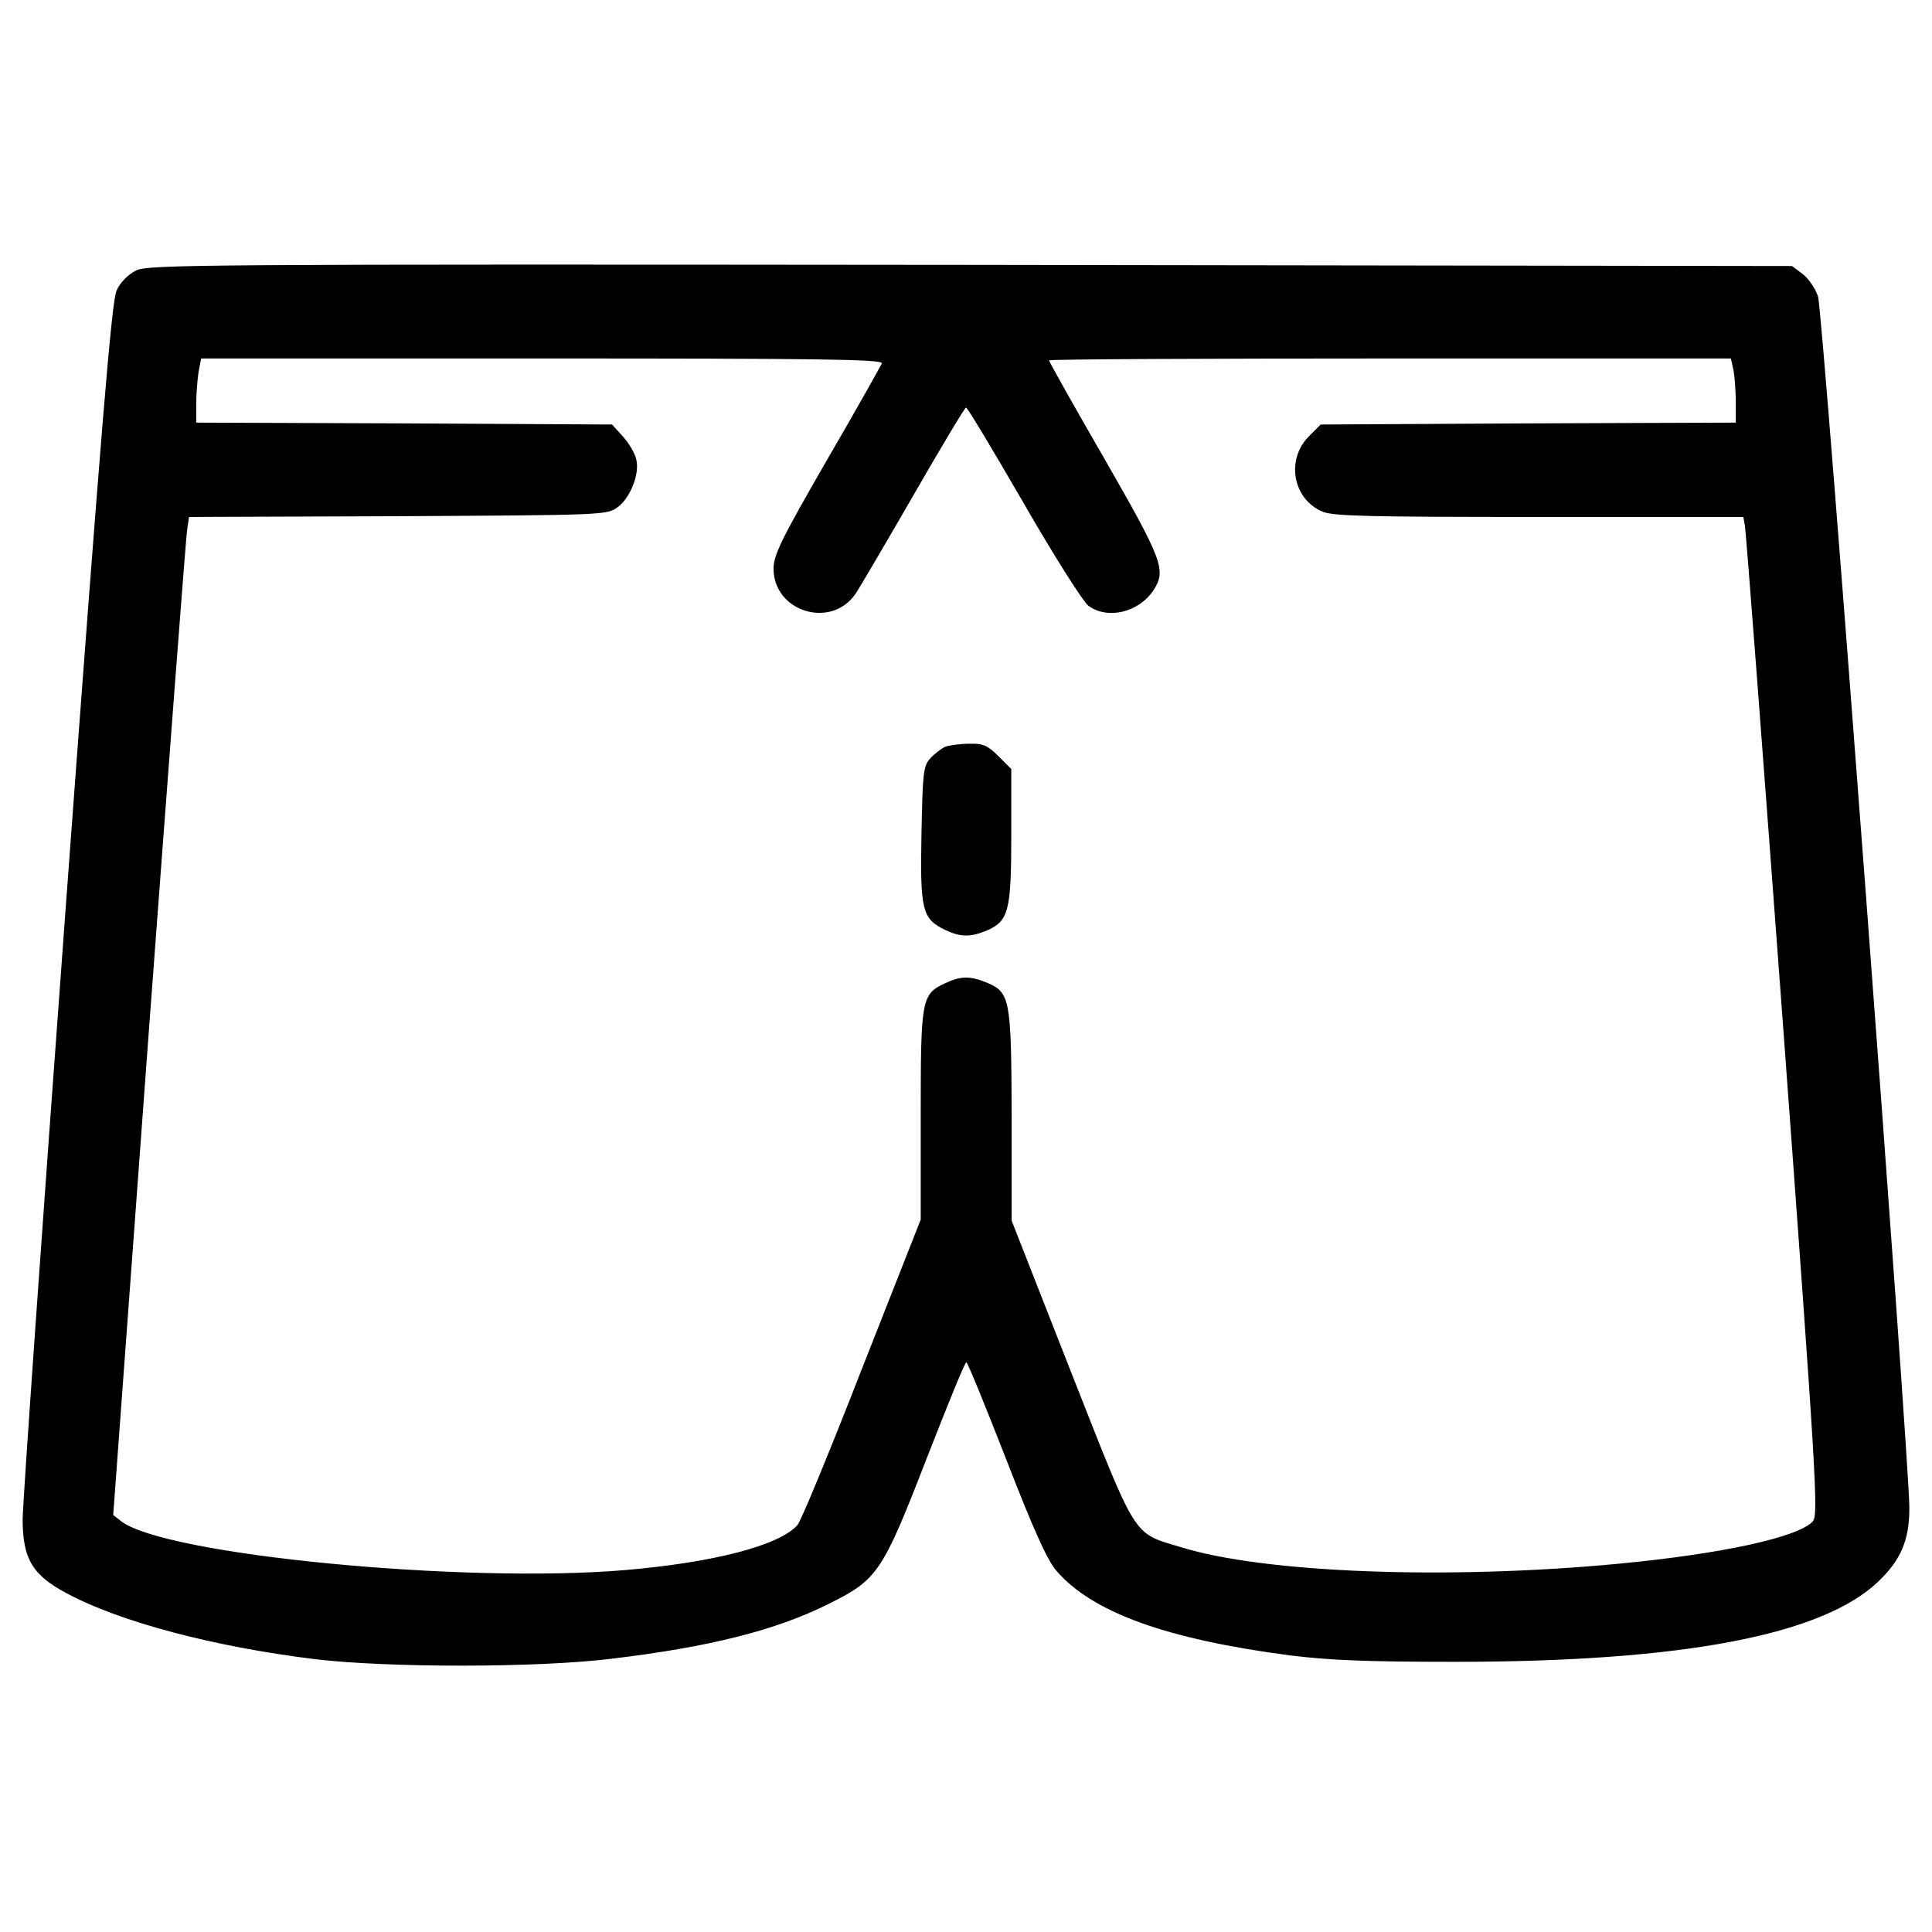 <?xml version="1.0" encoding="UTF-8" standalone="no"?> <svg xmlns="http://www.w3.org/2000/svg" version="1.0" width="512pt" height="512pt" viewBox="0 0 512 512" preserveAspectRatio="xMidYMid meet"><g transform="translate(0,512) scale(0.1,-0.1)" fill="#000000" stroke="none"><path d="M360 4403 c-21 -11 -42 -32 -51 -53 -13 -28 -40 -353 -133 -1610 -64 -866 -116 -1607 -116 -1646 0 -105 26 -148 116 -196 141 -76 390 -142 659 -175 193 -23 588 -23 784 1 261 31 439 76 578 146 129 64 142 84 258 383 55 141 102 257 106 257 3 0 50 -115 105 -256 73 -188 108 -266 133 -296 95 -111 292 -182 620 -225 104 -13 207 -17 436 -17 605 0 976 71 1124 214 59 57 81 109 81 194 0 128 -229 3170 -242 3210 -7 22 -26 49 -41 60 l-28 21 -2177 3 c-2058 2 -2179 1 -2212 -15z m1977 -246 c-3 -7 -68 -123 -146 -257 -120 -208 -141 -251 -141 -287 0 -114 152 -161 217 -67 11 16 80 134 154 262 73 127 136 232 139 232 4 0 72 -114 152 -252 81 -141 158 -262 172 -273 51 -38 134 -18 173 41 34 53 25 78 -130 348 -81 140 -147 258 -147 261 0 3 407 5 904 5 l903 0 7 -31 c3 -17 6 -56 6 -85 l0 -54 -550 -2 -550 -3 -31 -31 c-62 -62 -43 -167 36 -200 28 -12 127 -14 574 -14 l541 0 4 -22 c3 -13 48 -608 101 -1322 90 -1221 94 -1300 79 -1318 -39 -42 -241 -86 -514 -112 -452 -43 -939 -25 -1161 44 -129 39 -114 16 -291 465 l-157 400 0 278 c-1 310 -4 327 -66 353 -44 18 -69 18 -111 -2 -62 -29 -64 -42 -64 -350 l0 -276 -156 -396 c-85 -218 -162 -405 -171 -414 -49 -54 -222 -99 -458 -119 -429 -36 -1215 40 -1333 129 l-22 17 95 1290 c53 710 98 1305 101 1322 l5 33 554 2 c544 3 554 3 582 24 34 25 59 90 49 127 -3 15 -19 42 -35 60 l-29 32 -551 3 -551 2 0 48 c0 26 3 64 6 85 l7 37 904 0 c734 0 904 -2 900 -13z"></path><path d="M2505 3141 c-11 -5 -29 -19 -40 -31 -18 -20 -20 -39 -23 -200 -4 -202 2 -225 62 -254 42 -20 67 -20 111 -2 58 25 65 52 65 252 l0 176 -34 34 c-29 29 -41 34 -77 33 -24 0 -53 -4 -64 -8z"></path></g></svg> 